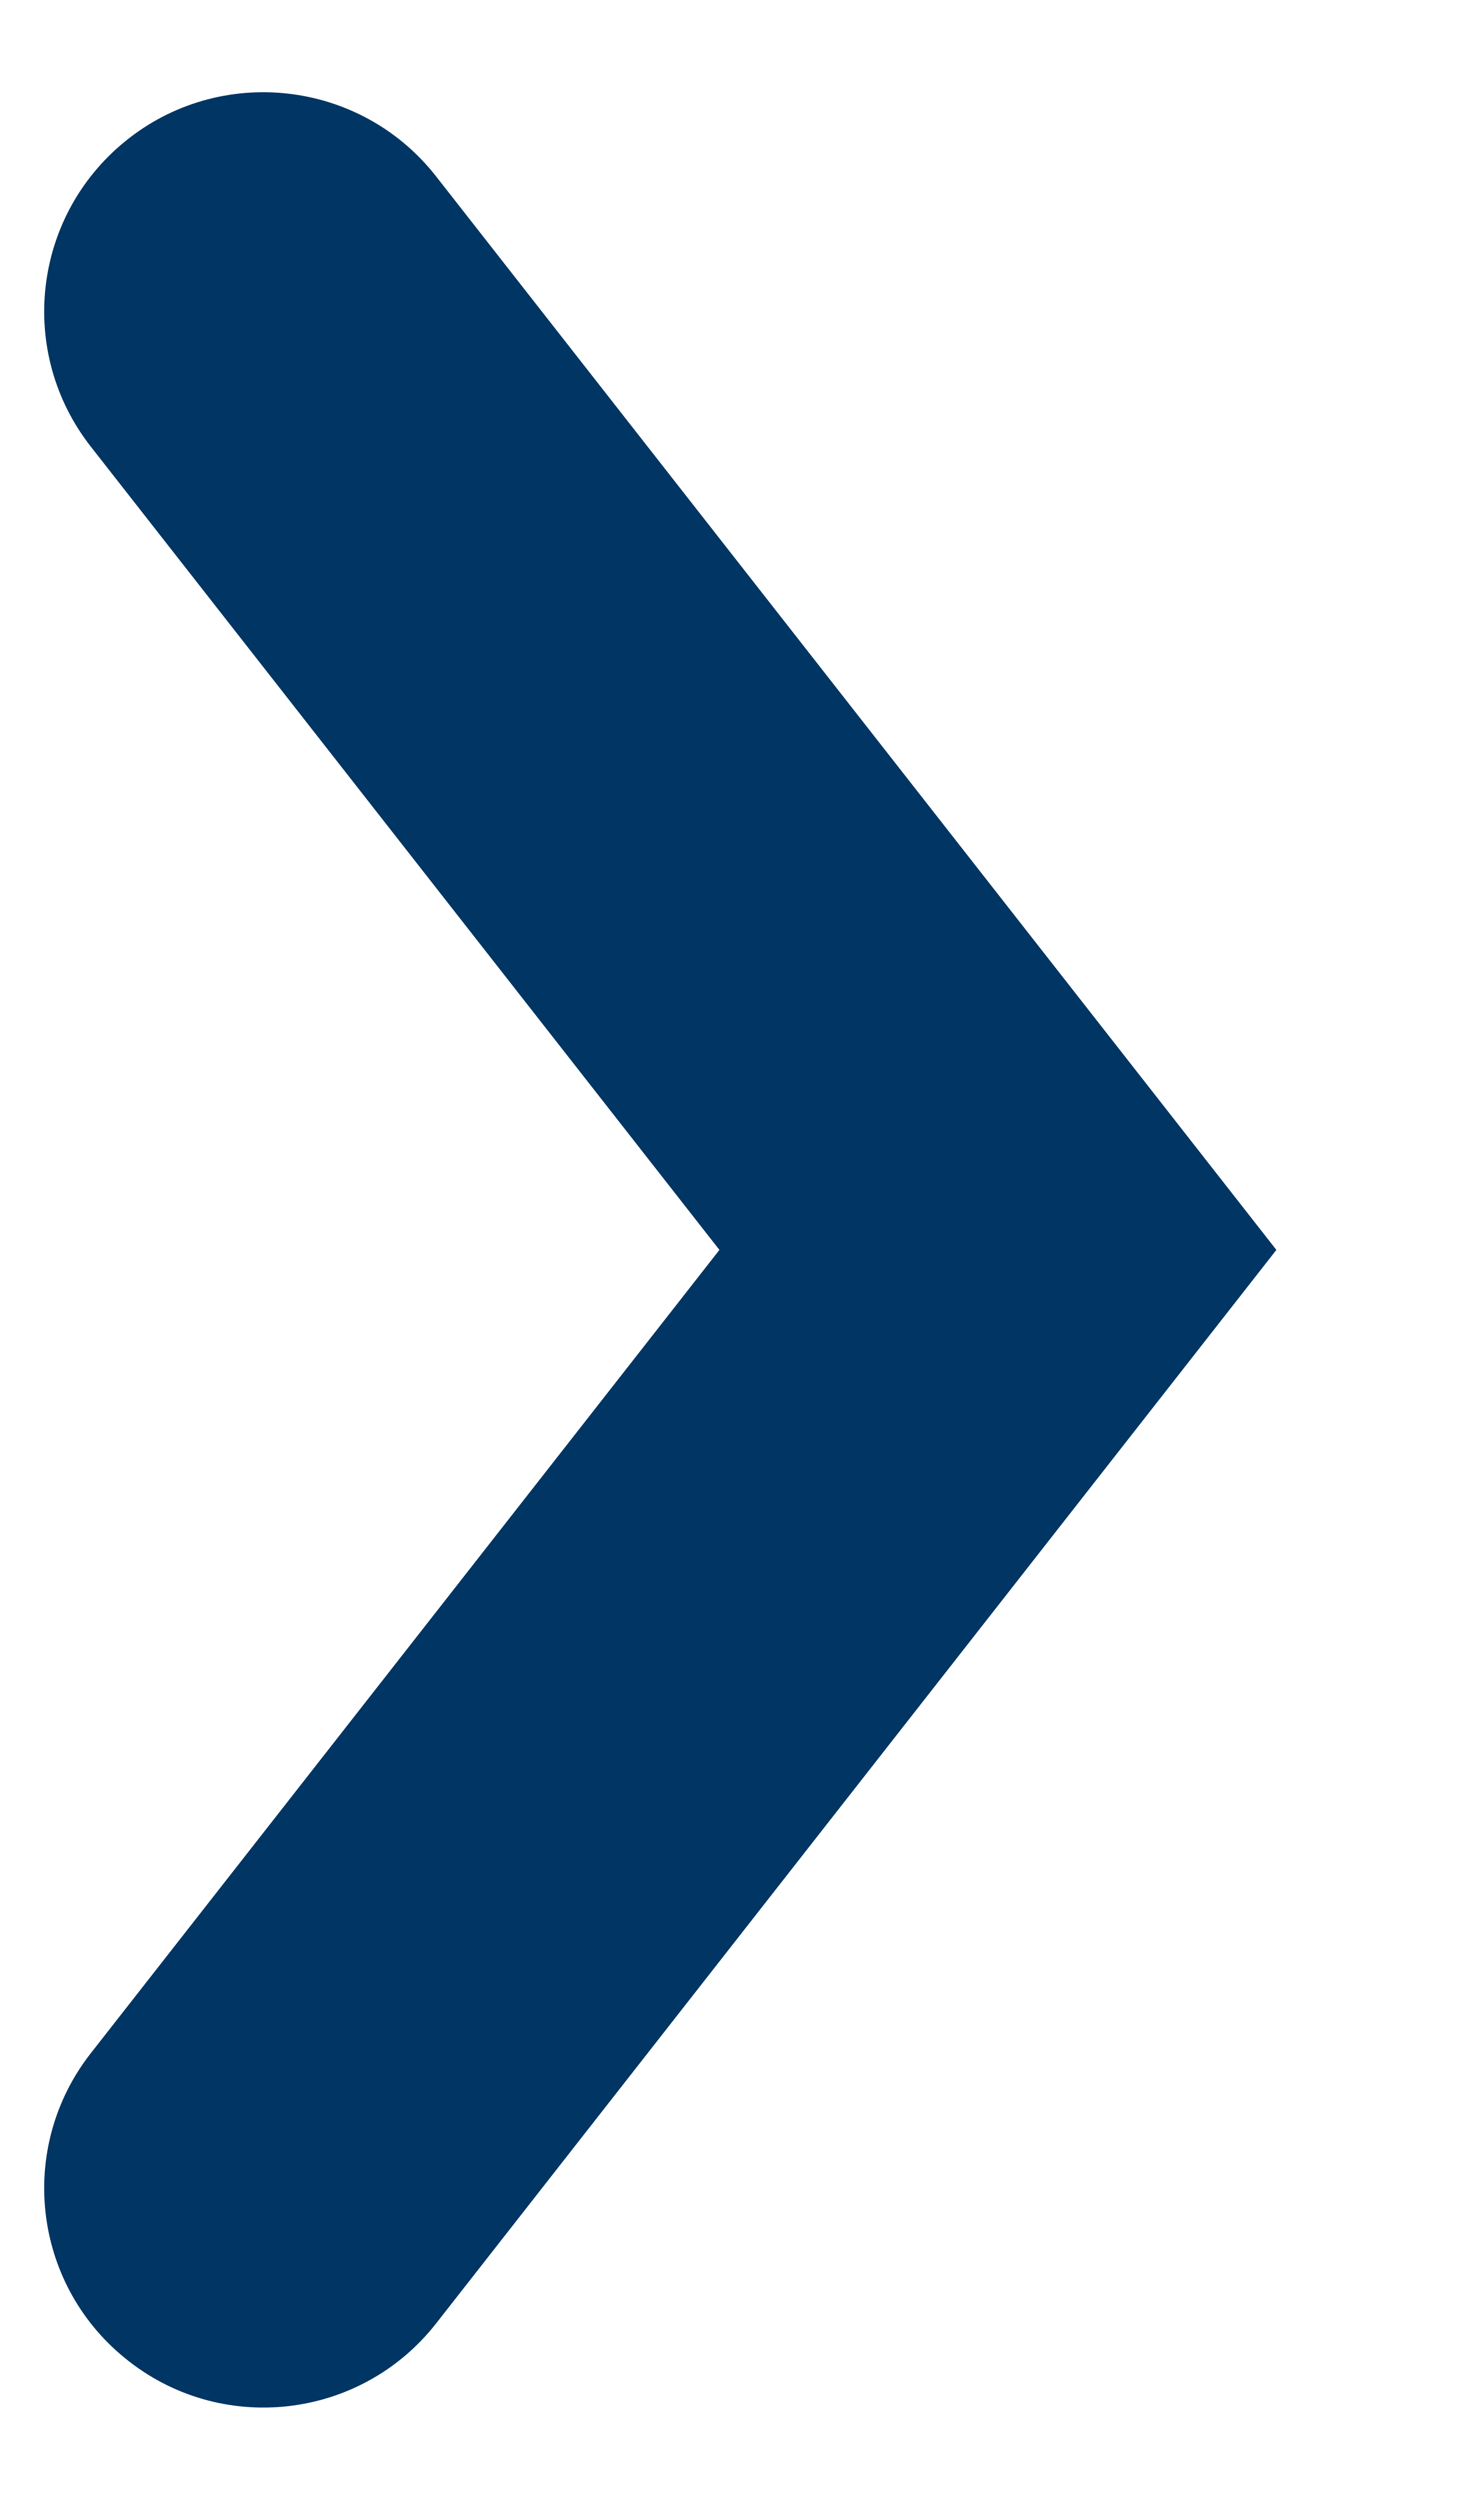 <svg width="7" height="12" viewBox="0 0 7 12" fill="none" xmlns="http://www.w3.org/2000/svg">
<path fill-rule="evenodd" clip-rule="evenodd" d="M2.094 0.847C1.73 0.382 1.055 0.307 0.599 0.68C0.155 1.043 0.083 1.693 0.436 2.144L3.454 6L0.436 9.856C0.083 10.307 0.155 10.957 0.599 11.319C1.055 11.693 1.73 11.618 2.094 11.153L6.128 6L2.094 0.847Z" fill="#013563"/>
</svg>
